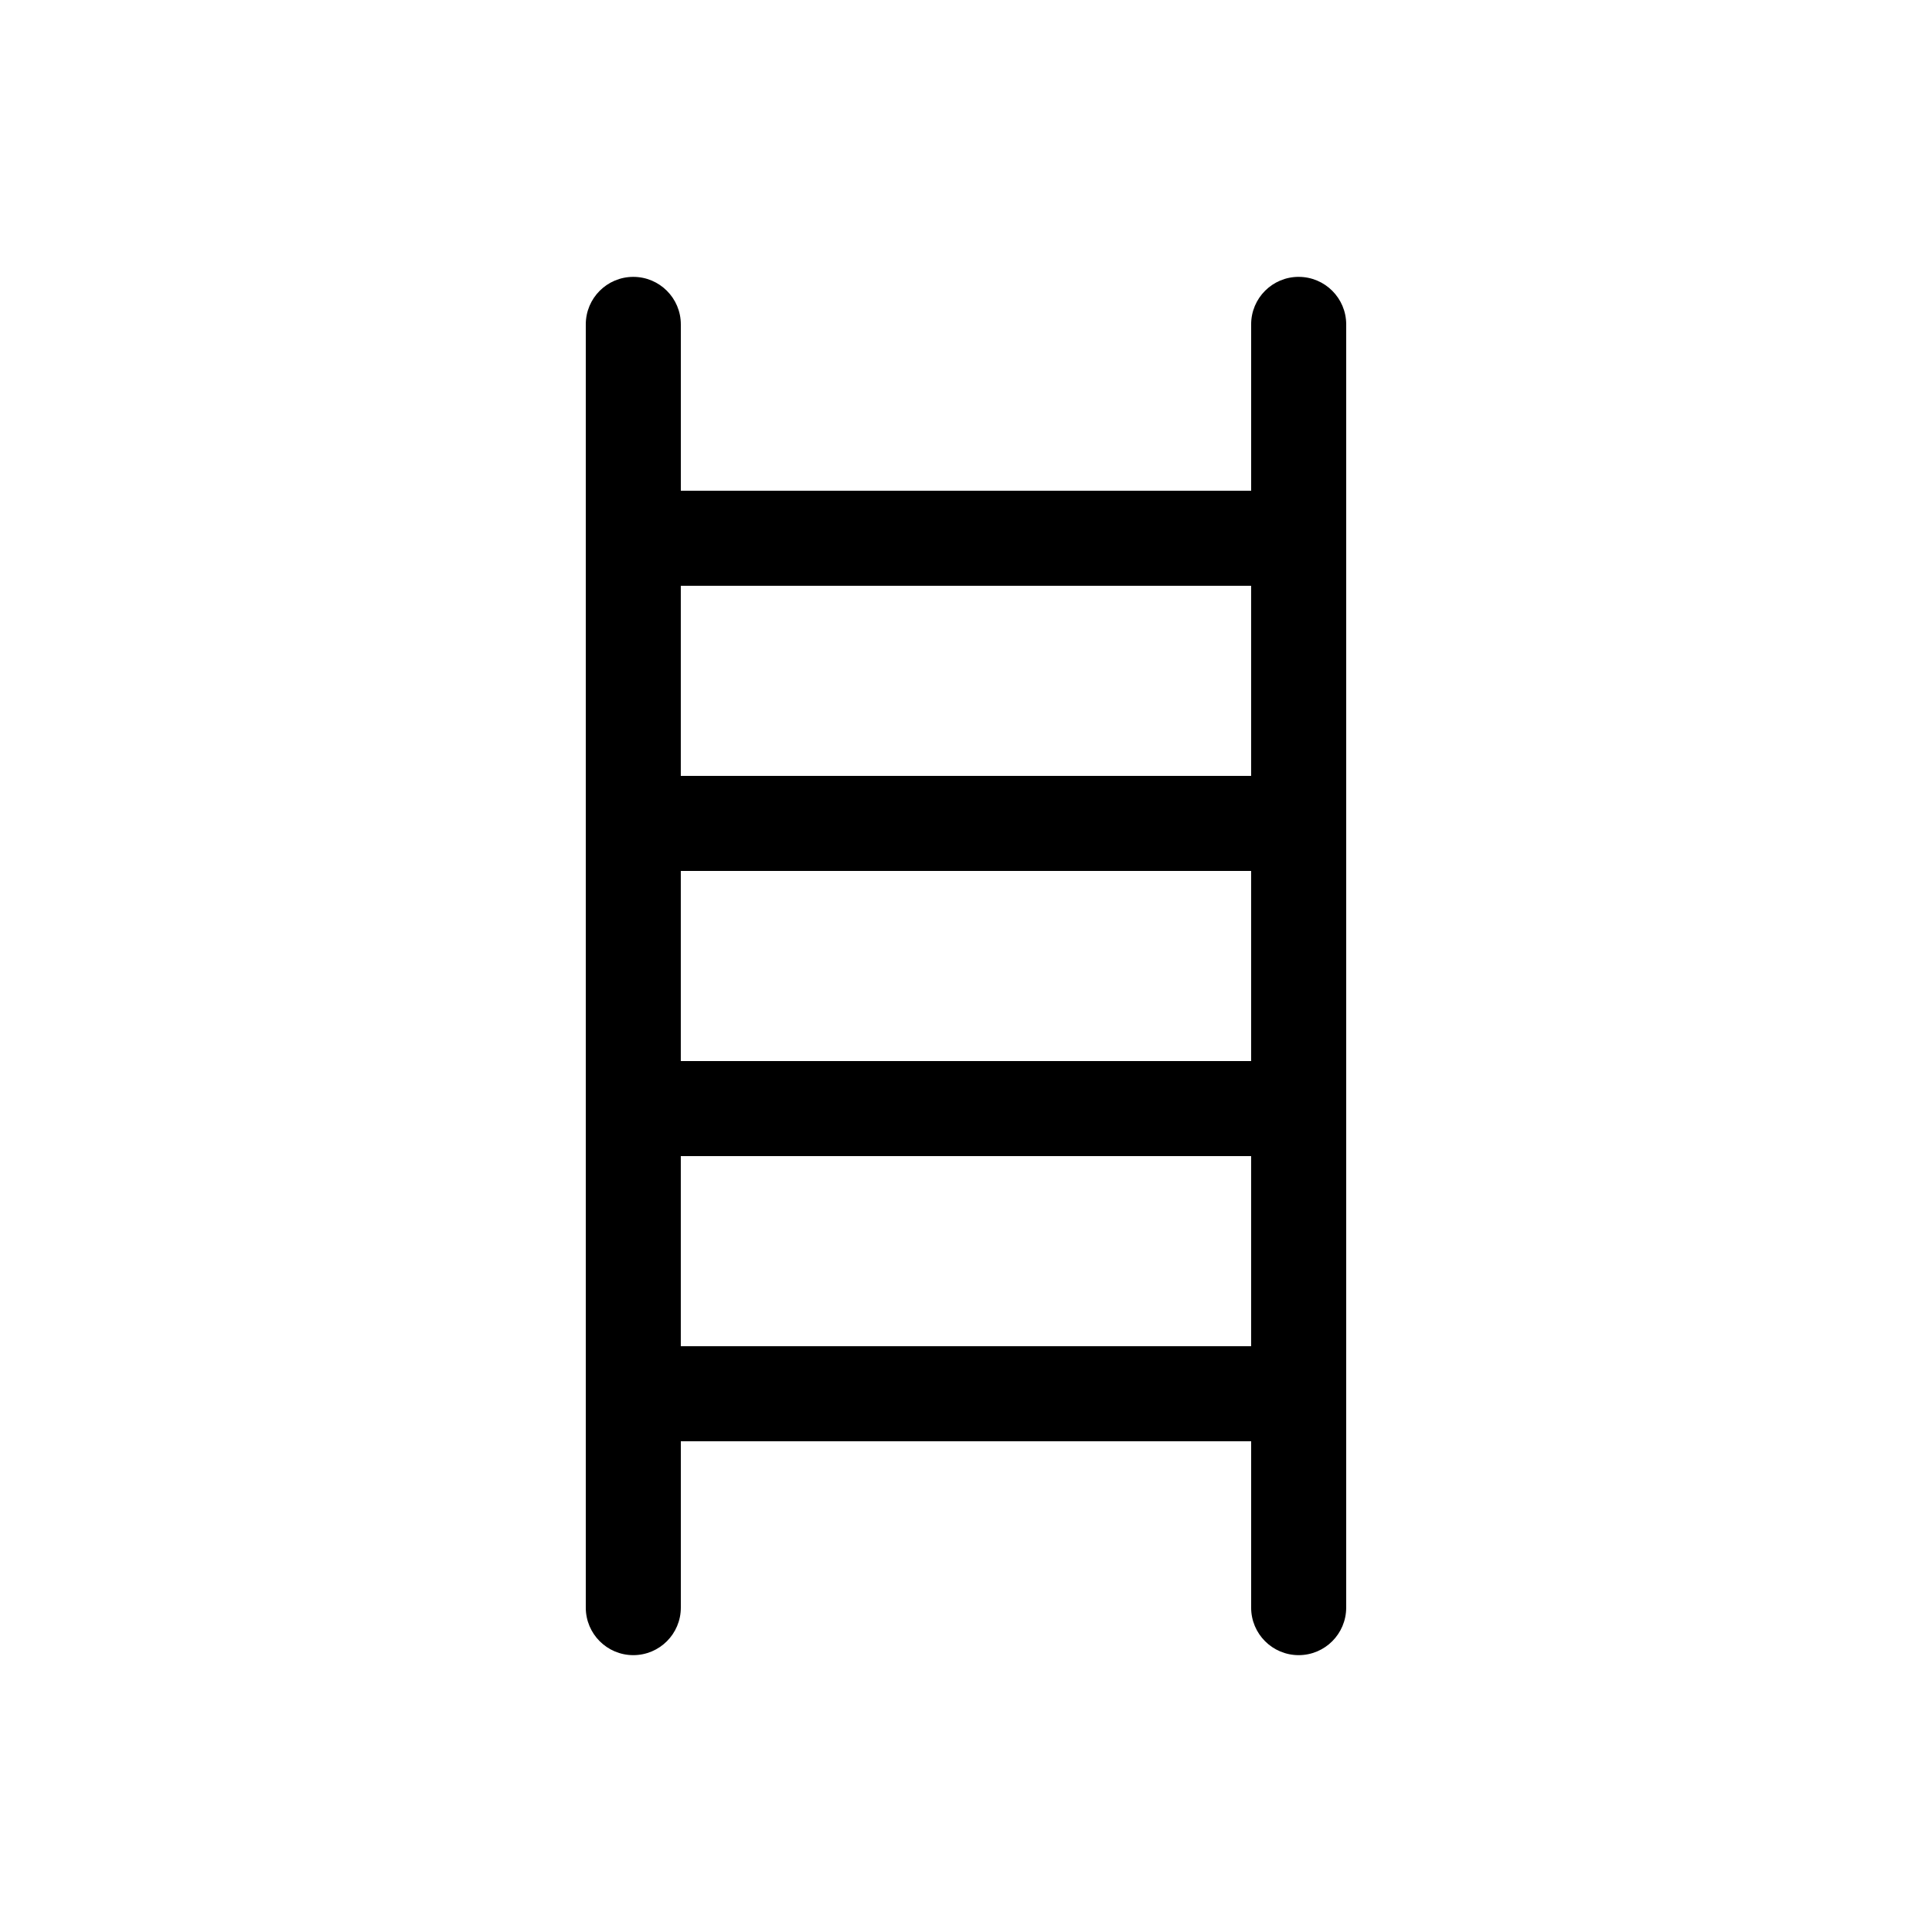 <?xml version="1.0" encoding="UTF-8"?>
<!-- Uploaded to: SVG Repo, www.svgrepo.com, Generator: SVG Repo Mixer Tools -->
<svg fill="#000000" width="800px" height="800px" version="1.1" viewBox="144 144 512 512" xmlns="http://www.w3.org/2000/svg">
 <path d="m488.16 217.37c-6.957 0-12.594 5.641-12.594 12.594v44.082l-151.14 0.004v-44.082c0-6.957-5.641-12.594-12.594-12.594-6.957 0-12.594 5.641-12.594 12.594v340.07c0 6.957 5.641 12.594 12.594 12.594 6.957 0 12.594-5.641 12.594-12.594v-44.082h151.14v44.082c0 6.957 5.641 12.594 12.594 12.594 6.957 0 12.594-5.641 12.594-12.594l0.004-340.07c0-6.953-5.641-12.594-12.598-12.594zm-163.74 157.44h151.14v50.383l-151.14-0.004zm151.14-75.57v50.383l-151.14-0.004v-50.383zm-151.14 201.52v-50.383h151.14v50.383z"/>
</svg>